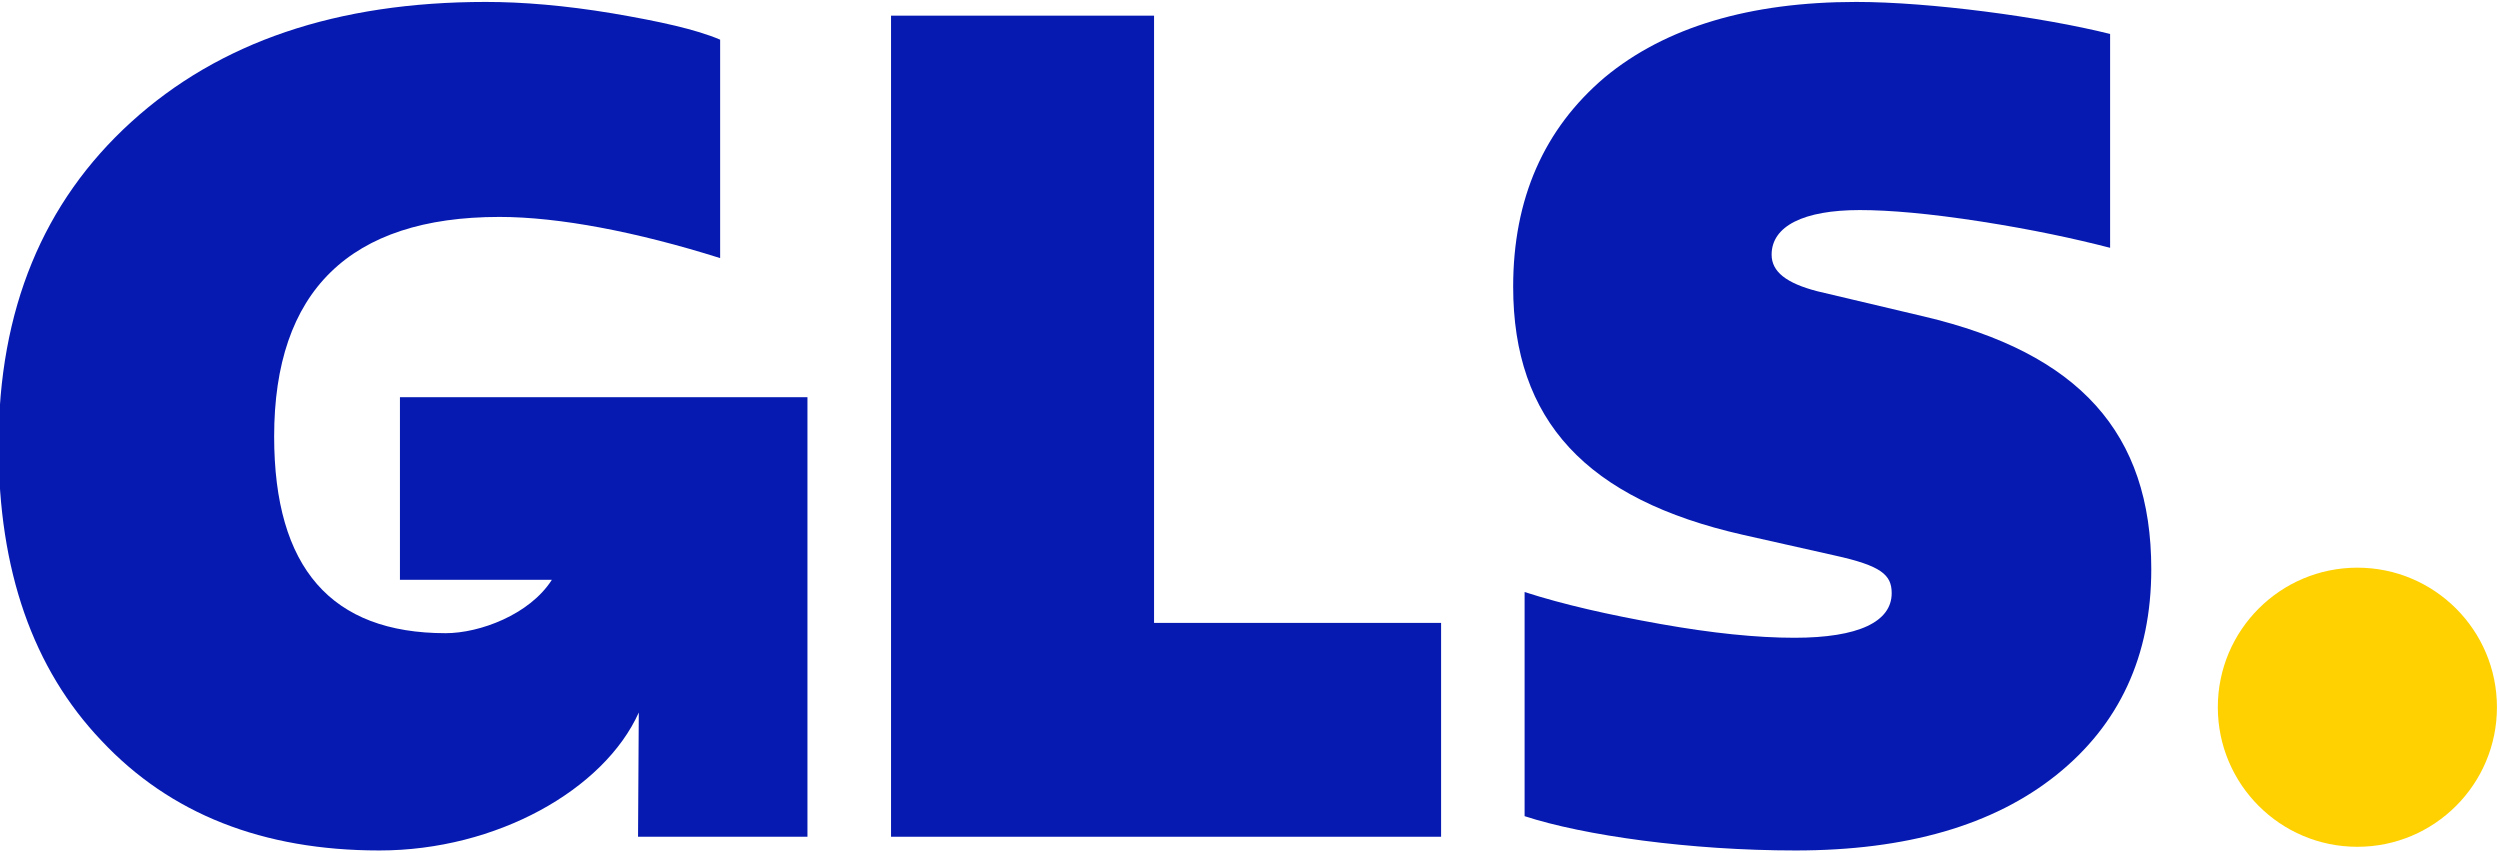 <?xml version="1.0" encoding="UTF-8" standalone="no"?>
<!DOCTYPE svg PUBLIC "-//W3C//DTD SVG 1.1//EN" "http://www.w3.org/Graphics/SVG/1.1/DTD/svg11.dtd">
<svg width="100%" height="100%" viewBox="0 0 1108 378" version="1.1" xmlns="http://www.w3.org/2000/svg" xmlns:xlink="http://www.w3.org/1999/xlink" xml:space="preserve" xmlns:serif="http://www.serif.com/" style="fill-rule:evenodd;clip-rule:evenodd;stroke-linejoin:round;stroke-miterlimit:2;">
    <g id="GLS_Logo_2021_RGB_GLSBlue---white-background" serif:id="GLS_Logo_2021_RGB_GLSBlue - white background" transform="matrix(1.333,0,0,-1.333,-127,499.933)">
        <g id="g12">
            <g id="g14">
                <g id="g20" transform="matrix(1,0,0,1,879.062,186.3)">
                    <path id="path22" d="M0,0C25.627,0 46.4,-20.774 46.4,-46.4C46.4,-72.026 25.627,-92.801 0,-92.801C-25.626,-92.801 -46.399,-72.026 -46.399,-46.4C-46.399,-20.774 -25.626,0 0,0" style="fill:rgb(255,209,0);fill-rule:nonzero;"/>
                </g>
                <g id="g24" transform="matrix(1,0,0,1,228.248,242.977)">
                    <path id="path26" d="M0,0L0,-60.711L50.511,-60.711C43.133,-72.292 26.496,-78.458 15.209,-78.458C-22.812,-78.458 -41.824,-56.785 -41.824,-13.06C-41.824,35.228 -16.729,59.942 33.079,59.942C52.851,59.942 78.706,55 106.461,46.254L106.461,118.876C98.477,122.297 86.31,124.959 70.721,127.621C54.751,130.283 40.684,131.423 28.517,131.423C-20.912,131.423 -60.074,118.115 -89.351,91.5C-118.628,64.885 -133.457,29.145 -133.457,-16.102C-133.457,-57.545 -122.05,-90.245 -99.237,-114.198C-76.424,-138.532 -45.626,-150.699 -6.844,-150.699C32.1,-150.699 67.881,-130.486 79.411,-104.832L79.162,-146.136L135.49,-146.136L135.49,0L0,0Z" style="fill:rgb(6,26,177);fill-rule:nonzero;"/>
                </g>
                <g id="g28" transform="matrix(1,0,0,1,391.528,96.84)">
                    <path id="path30" d="M0,0L0,272.997L87.45,272.997L87.45,71.101L182.884,71.101L182.884,0L0,0Z" style="fill:rgb(6,26,177);fill-rule:nonzero;"/>
                </g>
                <g id="g32" transform="matrix(1,0,0,1,602.178,103.684)">
                    <path id="path34" d="M0,0L0,74.522C12.928,70.341 28.137,66.918 45.247,63.877C62.356,60.835 77.185,59.313 89.732,59.313C111.024,59.313 122.051,64.637 122.051,74.143C122.051,80.227 118.629,83.269 103.04,86.69L72.623,93.534C20.532,105.32 -3.802,131.556 -3.802,176.041C-3.802,205.318 6.464,228.512 26.616,245.621C46.768,262.351 74.904,270.716 110.264,270.716C134.598,270.716 171.859,265.772 194.672,260.07L194.672,188.969C182.886,192.01 168.817,195.052 151.708,197.714C134.598,200.375 121.291,201.516 111.404,201.516C92.774,201.516 82.128,196.193 82.128,186.687C82.128,180.984 87.07,177.182 97.336,174.521L132.697,166.156C184.406,153.989 208.36,127.373 208.36,82.127C208.36,53.23 197.714,30.418 176.802,13.688C155.891,-3.042 126.993,-11.406 90.112,-11.406C55.132,-11.406 19.772,-6.463 0,0" style="fill:rgb(6,26,177);fill-rule:nonzero;"/>
                </g>
            </g>
        </g>
    </g>
</svg>
